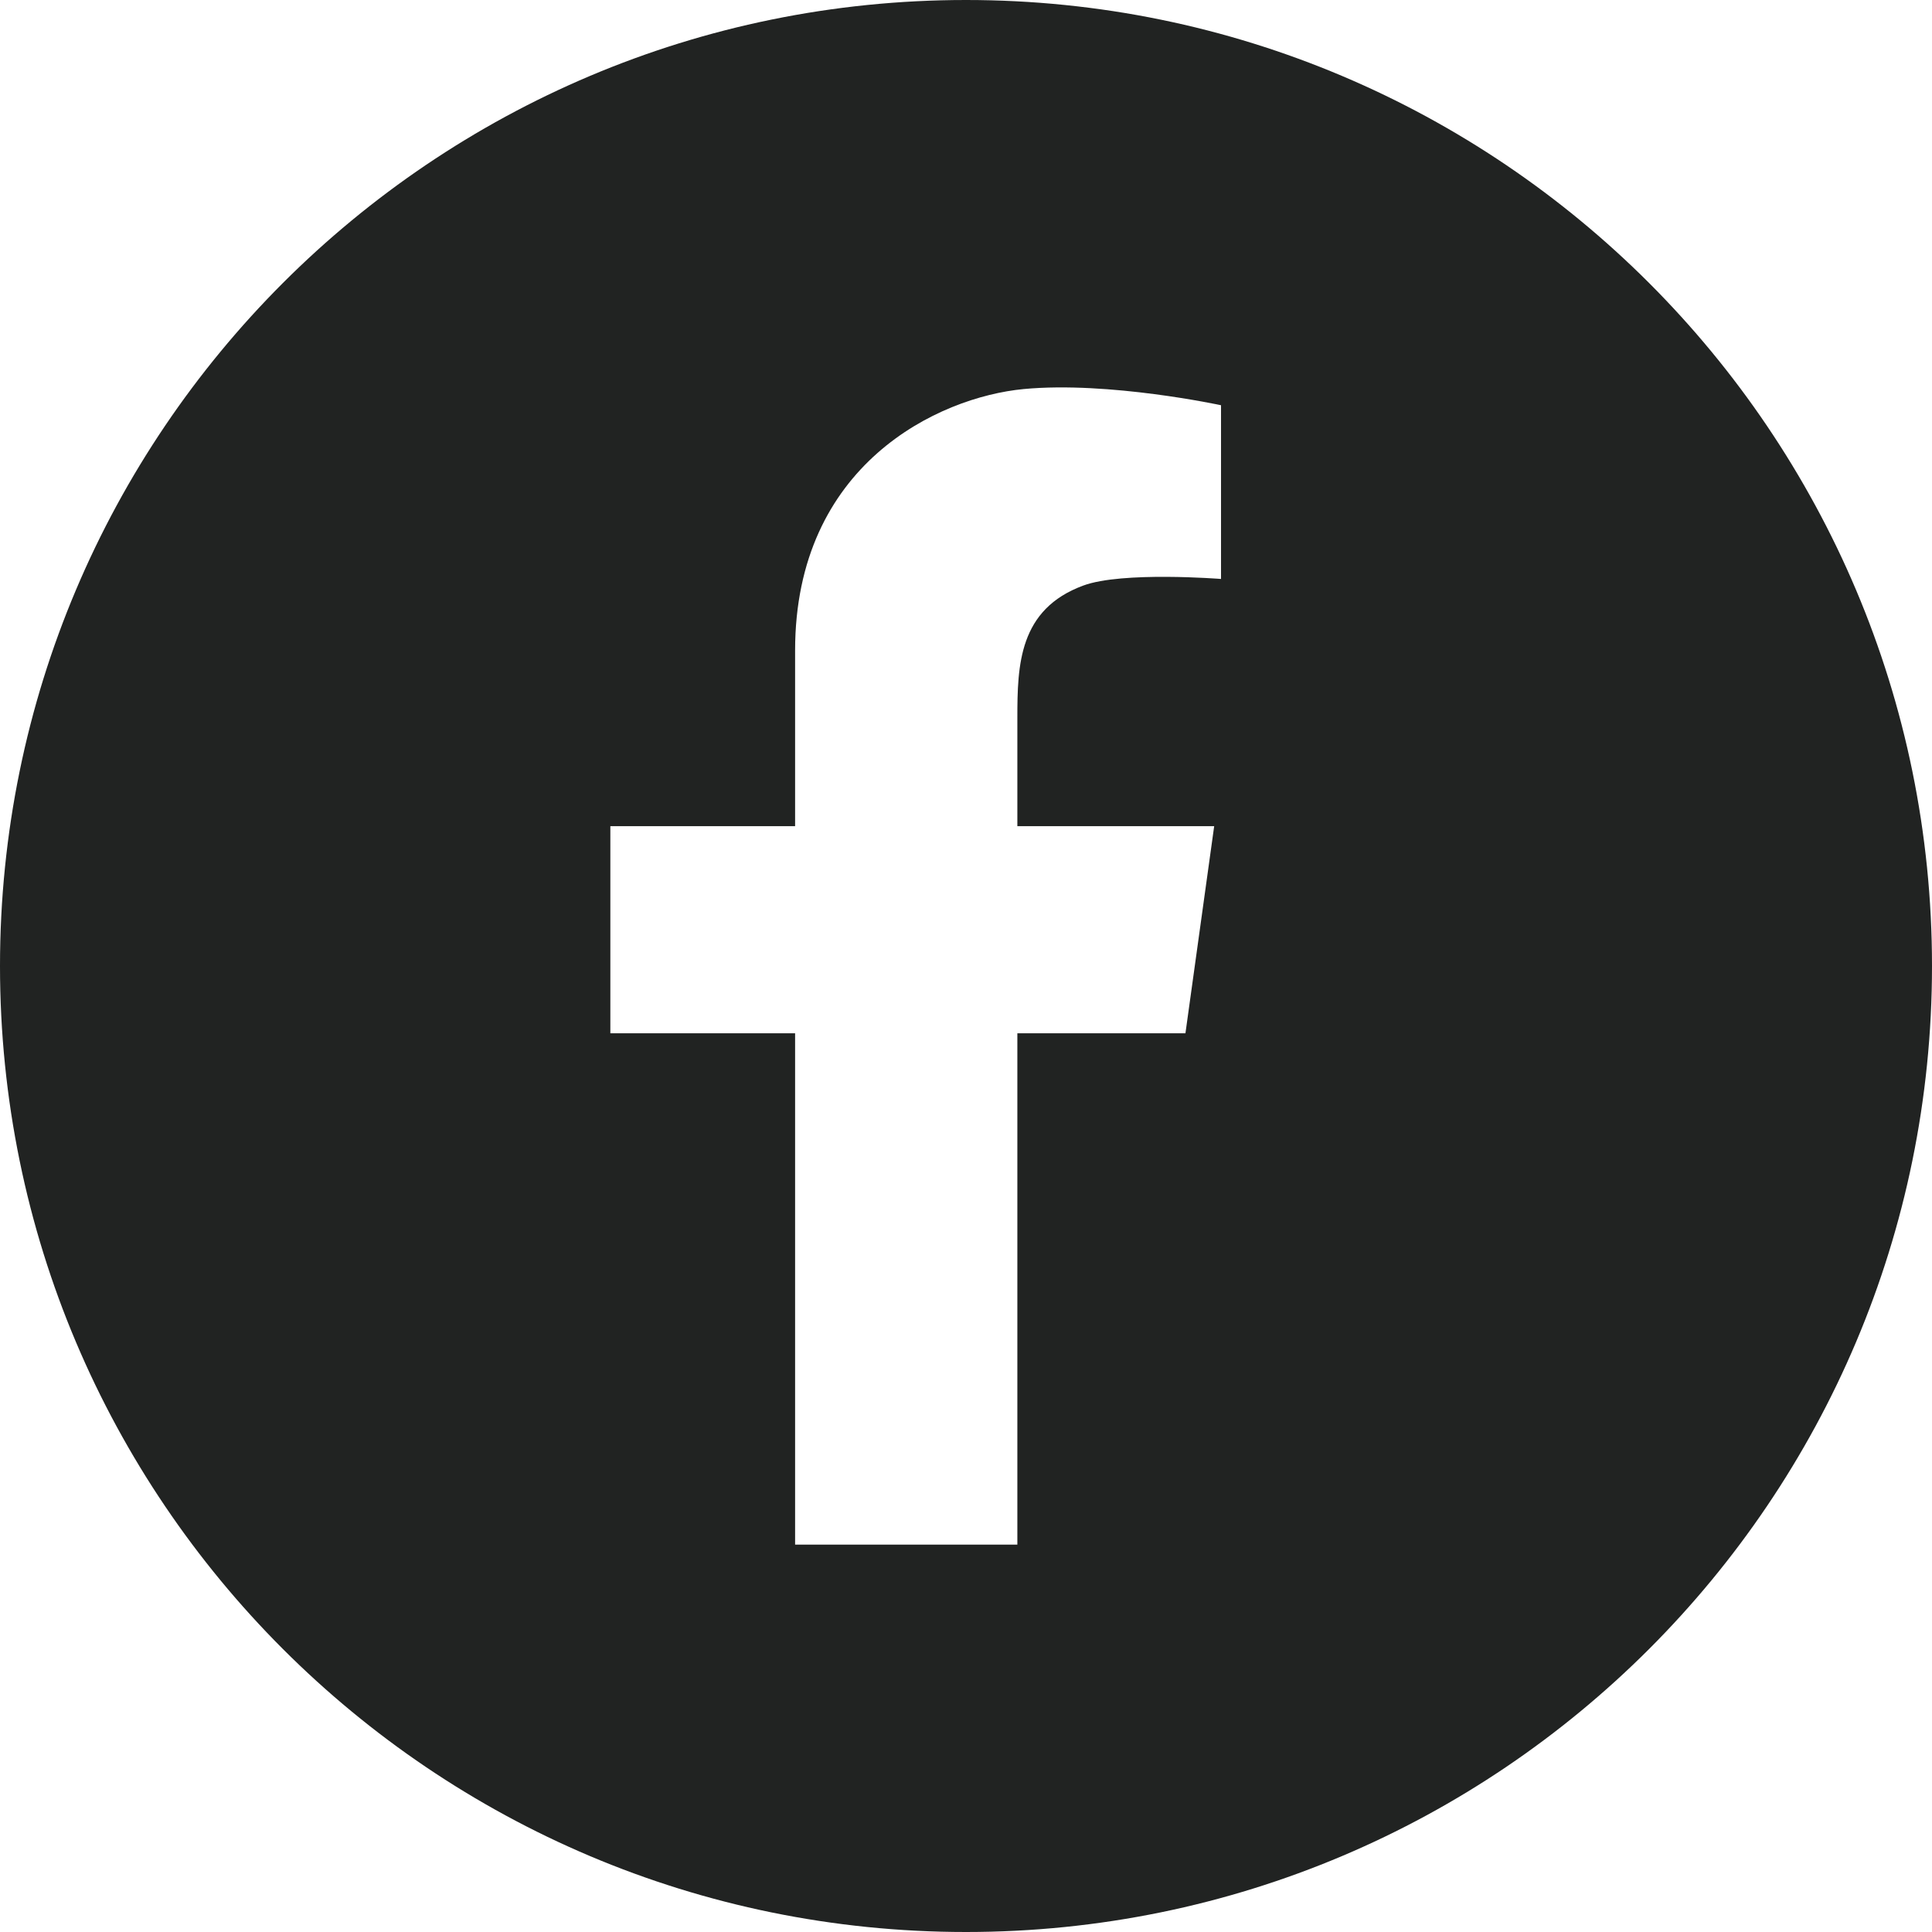 <svg width="24" height="24" viewBox="0 0 24 24" fill="none" xmlns="http://www.w3.org/2000/svg">
<g clip-path="url(#clip0_8304_4934)">
<path d="M12 0C5.373 0 0 5.373 0 12C0 18.627 5.373 24 12 24C18.627 24 24 18.627 24 12C24 5.373 18.627 0 12 0ZM15.168 7.192C15.168 7.192 13.94 7.095 13.457 7.274C12.657 7.569 12.638 8.26 12.638 8.918V10.263H15.083L14.726 12.836H12.638V19.188H9.877V12.836H7.582V10.263H9.877V8.081C9.877 5.771 11.656 4.934 12.716 4.833C13.777 4.733 15.168 5.034 15.168 5.034V7.192Z" fill="#212322"/>
</g>
<defs>
<clipPath id="clip0_8304_4934">
<rect width="24" height="24" fill="white"/>
</clipPath>
</defs>
</svg>
